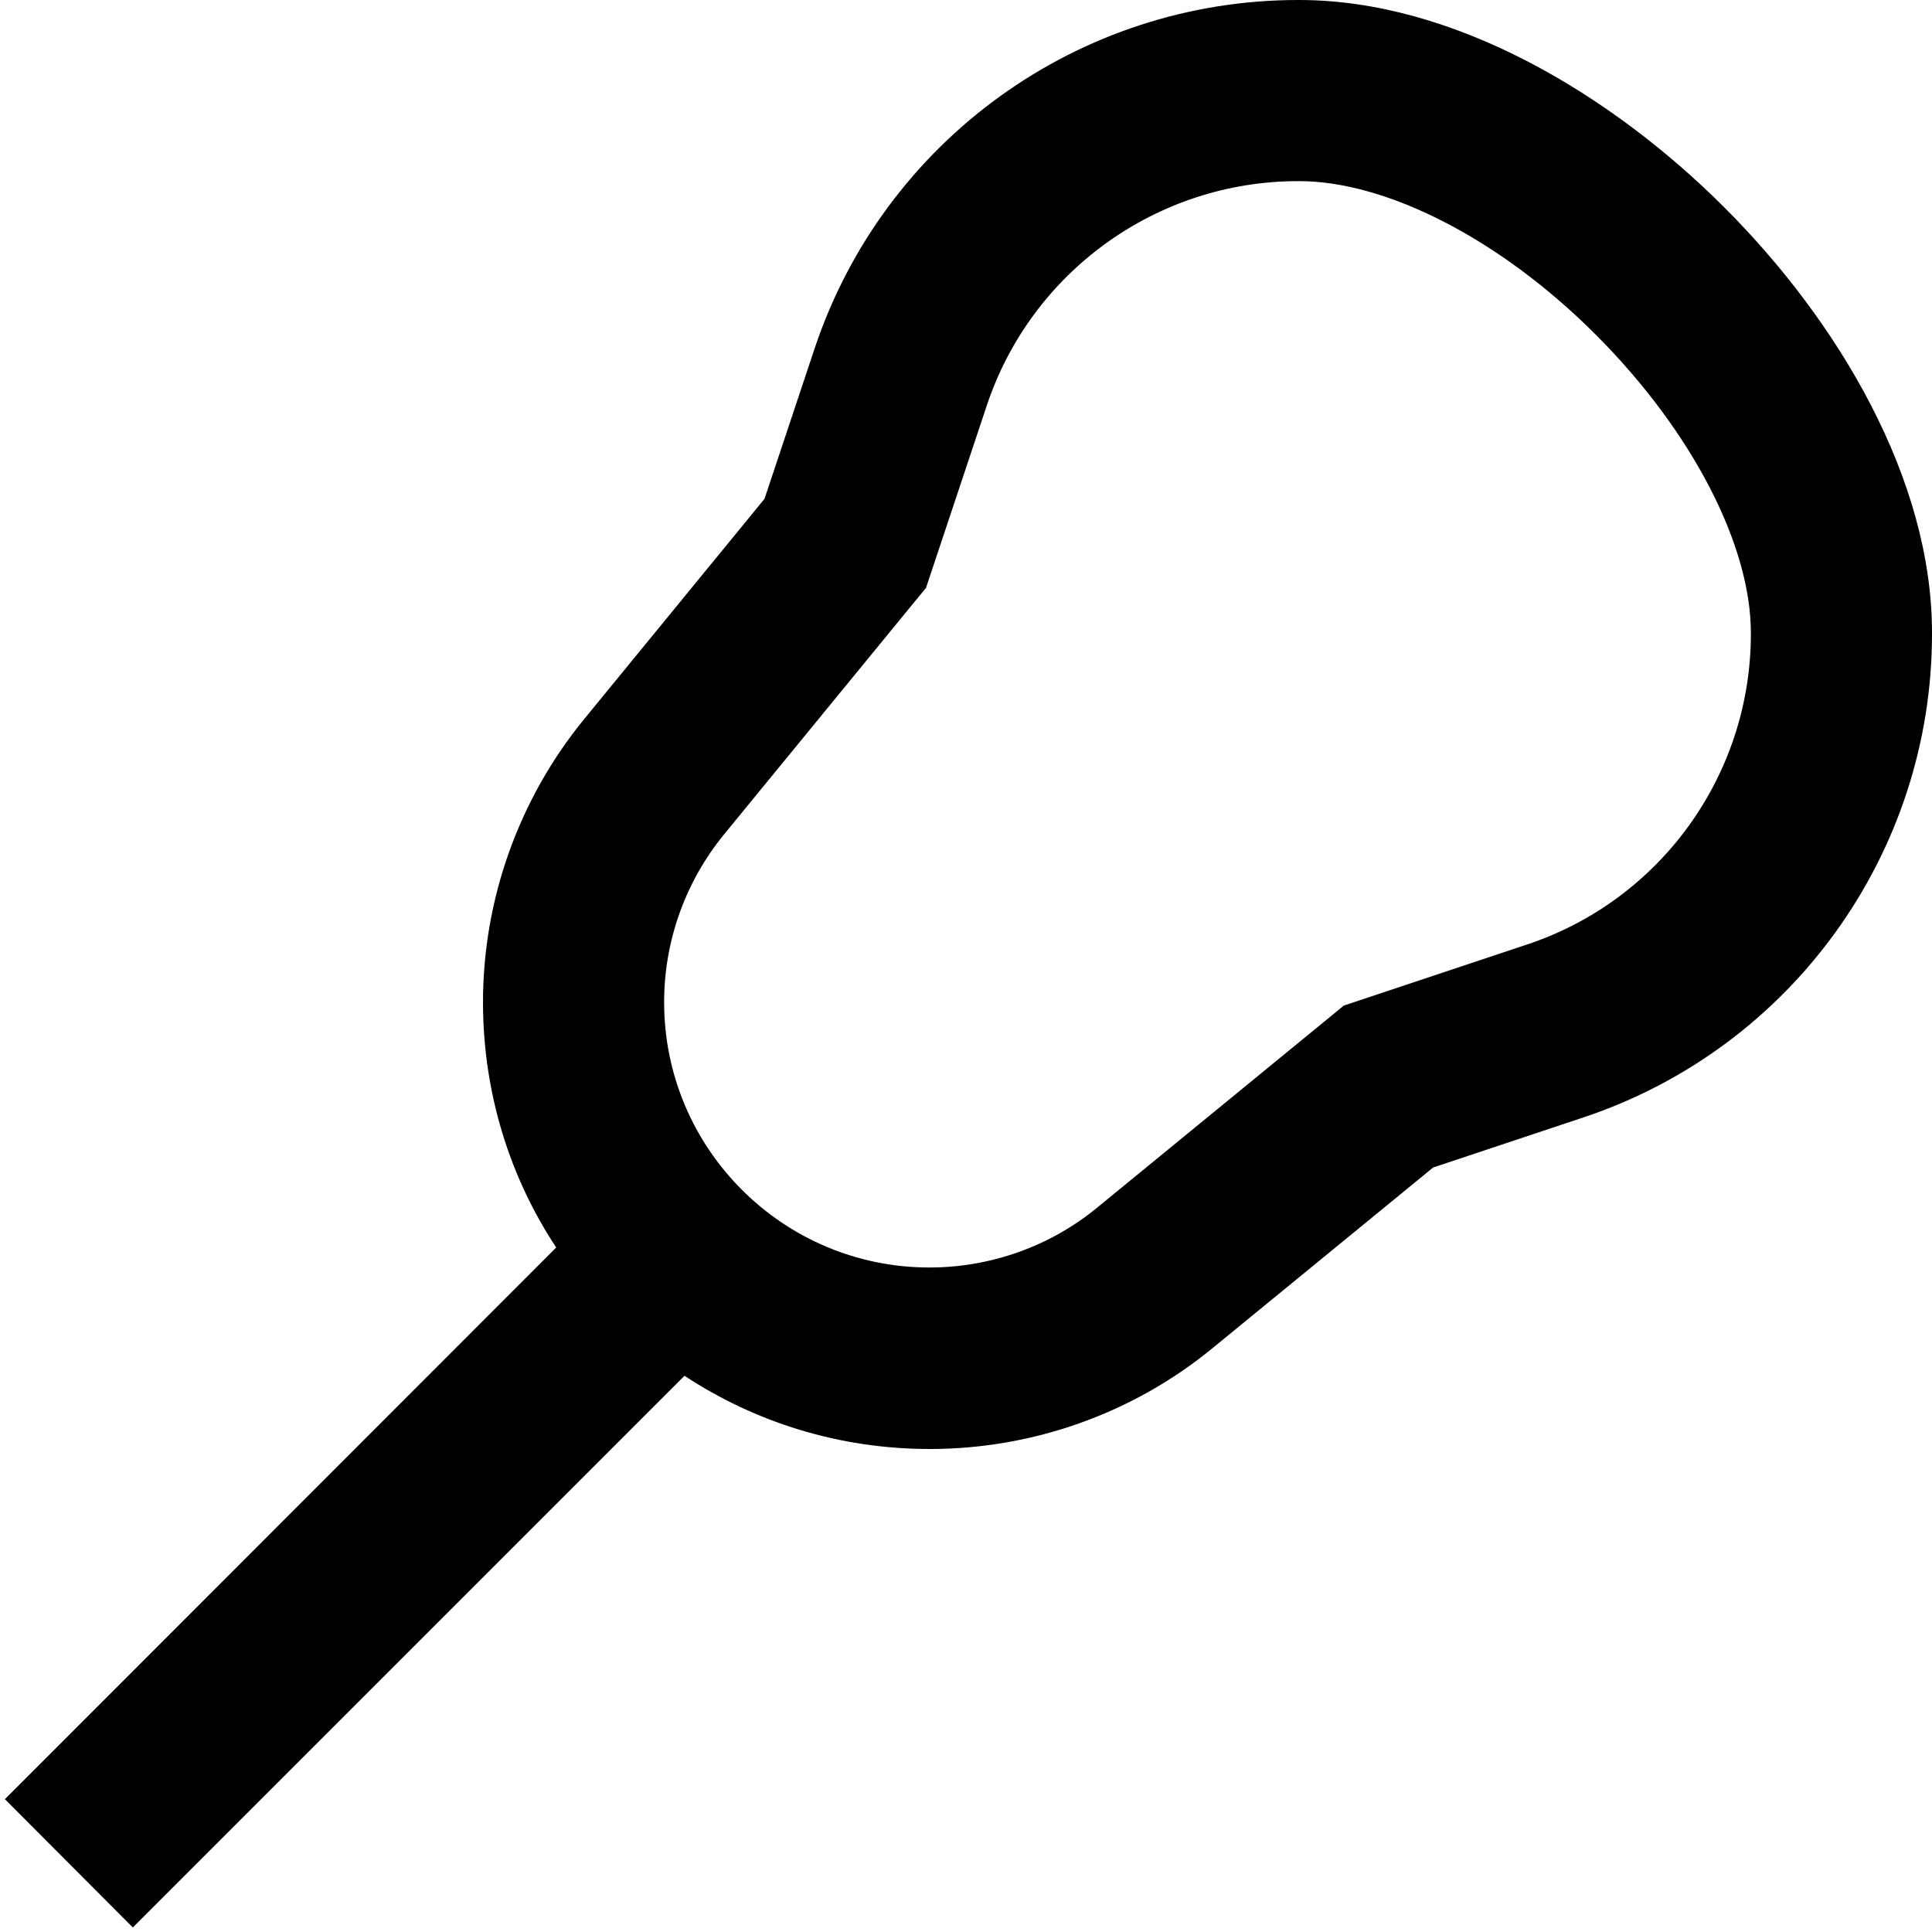 <svg xmlns="http://www.w3.org/2000/svg" viewBox="0 0 512 512"><!--! Font Awesome Pro 6.7.2 by @fontawesome - https://fontawesome.com License - https://fontawesome.com/license (Commercial License) Copyright 2024 Fonticons, Inc. --><path d="M261.5 107.5l-14.7 44.1-1.4 4.2-2.8 3.4-50.7 61.9c-10.3 12.6-15.9 28.3-15.9 44.5c0 38.8 31.5 70.3 70.3 70.3c16.2 0 32-5.6 44.5-15.9l61.9-50.7 3.4-2.8 4.2-1.4 44.1-14.7C440 238.7 464 205.4 464 168c0 0 0 0 0 0l0-.3c0-22.9-15.2-53-40.9-78.8S367.2 48 344.3 48l-.3 0s0 0 0 0c-37.4 0-70.7 24-82.5 59.5zM344 0s0 0 0 0l.3 0C385.1 0 426.8 24.8 457 55s55 71.9 55 112.7l0 .3s0 0 0 0c0 58.1-37.2 109.7-92.3 128.1l-39.9 13.3-58.5 47.9c-21.1 17.3-47.6 26.7-74.9 26.7c-24 0-46.3-7.1-65-19.4L52.2 493.8l-17 17L1.3 476.8l17-17L147.4 330.6c-12.3-18.6-19.4-41-19.4-65c0-27.3 9.5-53.8 26.7-74.9l47.9-58.5 13.3-39.9C234.3 37.2 285.9 0 344 0z"/></svg>